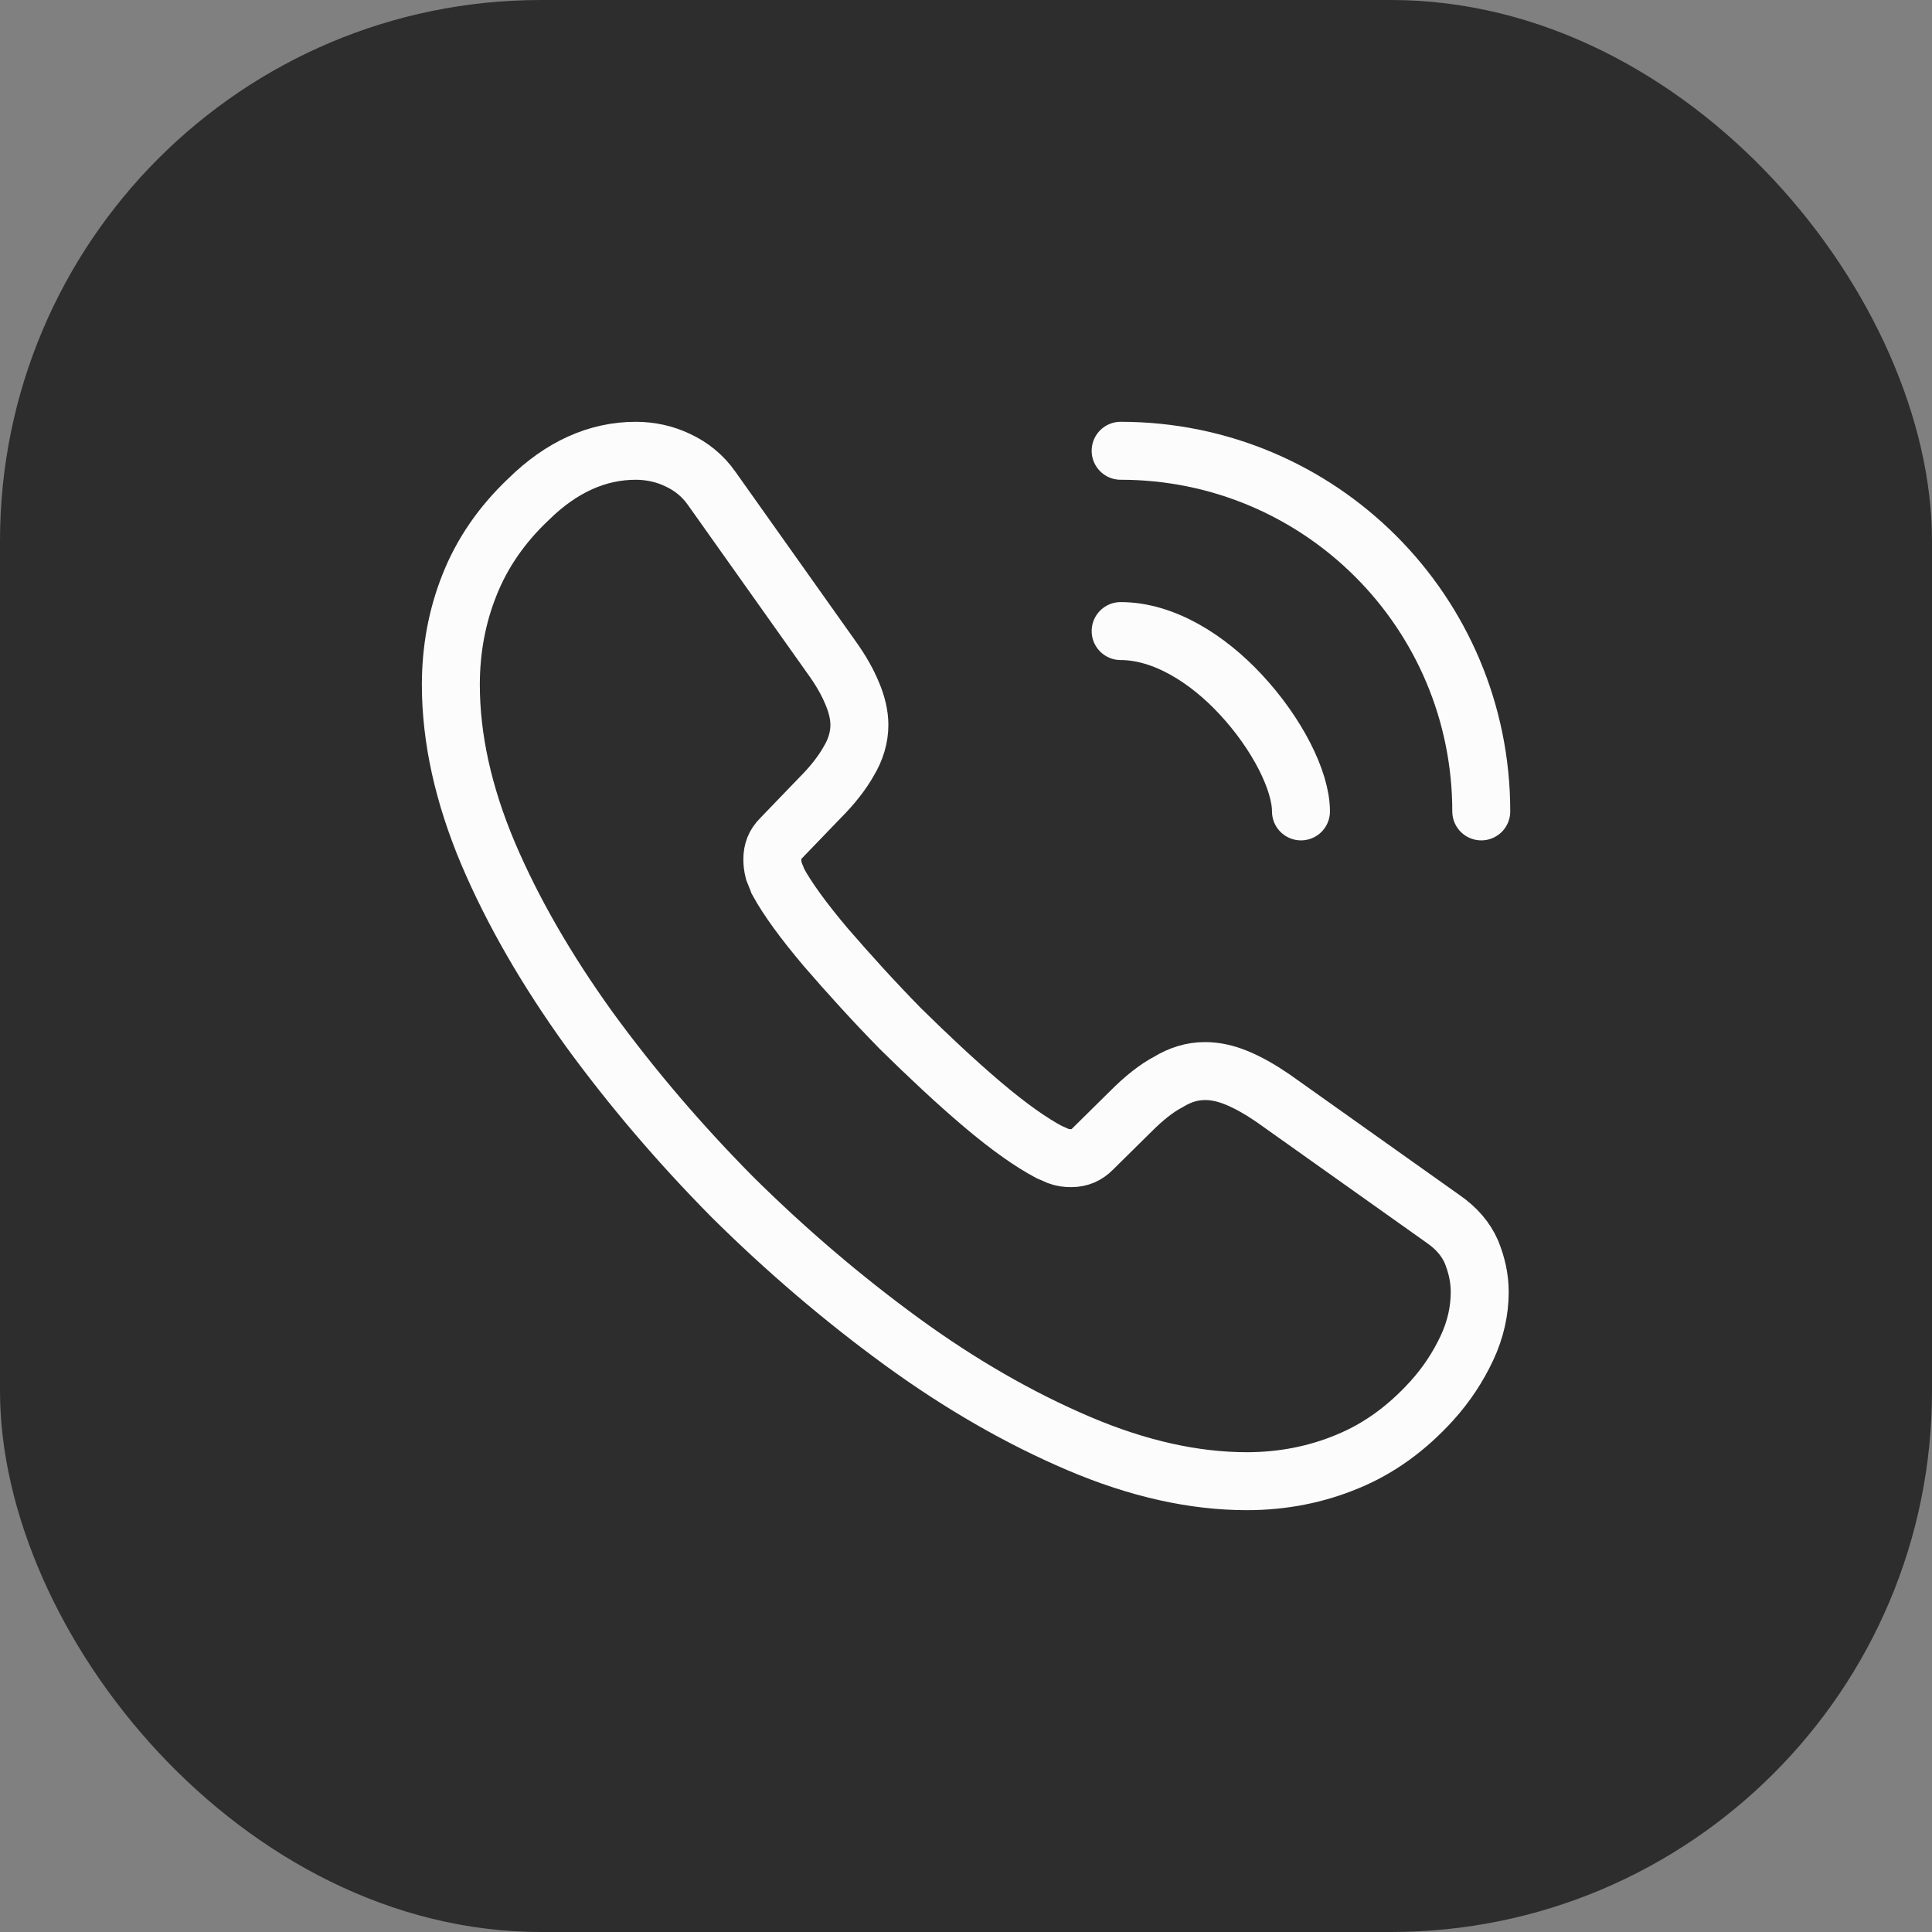 <svg width="50" height="50" viewBox="0 0 50 50" fill="none" xmlns="http://www.w3.org/2000/svg">
<rect x="0" y="0" width="50" height="50" fill="#808080" stroke="none"/>
<g id="&#209;&#130;&#208;&#181;&#208;&#187;&#208;&#181;&#209;&#132;&#208;&#190;&#208;&#189;">
<rect width="50" height="50" rx="14" fill="#2D2D2D"/>
<g id="vuesax/linear/call-calling">
<g id="call-calling">
<g id="call-calling_2">
<path id="Vector" d="M38.295 33.439C38.295 33.919 38.188 34.413 37.961 34.893C37.735 35.373 37.441 35.826 37.055 36.253C36.401 36.973 35.681 37.493 34.868 37.826C34.068 38.159 33.201 38.333 32.268 38.333C30.908 38.333 29.455 38.013 27.921 37.359C26.388 36.706 24.855 35.826 23.335 34.719C21.801 33.599 20.348 32.359 18.961 30.986C17.588 29.599 16.348 28.146 15.241 26.626C14.148 25.106 13.268 23.586 12.628 22.079C11.988 20.559 11.668 19.106 11.668 17.719C11.668 16.813 11.828 15.946 12.148 15.146C12.468 14.333 12.975 13.586 13.681 12.919C14.535 12.079 15.468 11.666 16.455 11.666C16.828 11.666 17.201 11.746 17.535 11.906C17.881 12.066 18.188 12.306 18.428 12.653L21.521 17.013C21.761 17.346 21.935 17.653 22.055 17.946C22.175 18.226 22.241 18.506 22.241 18.759C22.241 19.079 22.148 19.399 21.961 19.706C21.788 20.013 21.535 20.333 21.215 20.653L20.201 21.706C20.055 21.853 19.988 22.026 19.988 22.239C19.988 22.346 20.001 22.439 20.028 22.546C20.068 22.653 20.108 22.733 20.135 22.813C20.375 23.253 20.788 23.826 21.375 24.519C21.975 25.213 22.615 25.919 23.308 26.626C24.028 27.333 24.721 27.986 25.428 28.586C26.121 29.173 26.695 29.573 27.148 29.813C27.215 29.839 27.295 29.879 27.388 29.919C27.495 29.959 27.601 29.973 27.721 29.973C27.948 29.973 28.121 29.893 28.268 29.746L29.281 28.746C29.615 28.413 29.935 28.159 30.241 27.999C30.548 27.813 30.855 27.719 31.188 27.719C31.441 27.719 31.708 27.773 32.001 27.893C32.295 28.013 32.601 28.186 32.935 28.413L37.348 31.546C37.695 31.786 37.935 32.066 38.081 32.399C38.215 32.733 38.295 33.066 38.295 33.439Z" stroke="#FCFCFC" stroke-width="1.5" stroke-miterlimit="10"/>
<path id="Vector_2" d="M33.669 20.999C33.669 20.199 33.042 18.972 32.109 17.972C31.255 17.052 30.122 16.332 29.002 16.332" stroke="#FCFCFC" stroke-width="1.5" stroke-linecap="round" stroke-linejoin="round"/>
<path id="Vector_3" d="M38.335 20.999C38.335 15.839 34.162 11.666 29.002 11.666" stroke="#FCFCFC" stroke-width="1.5" stroke-linecap="round" stroke-linejoin="round"/>
</g>
</g>
</g>
</g>
</svg>
